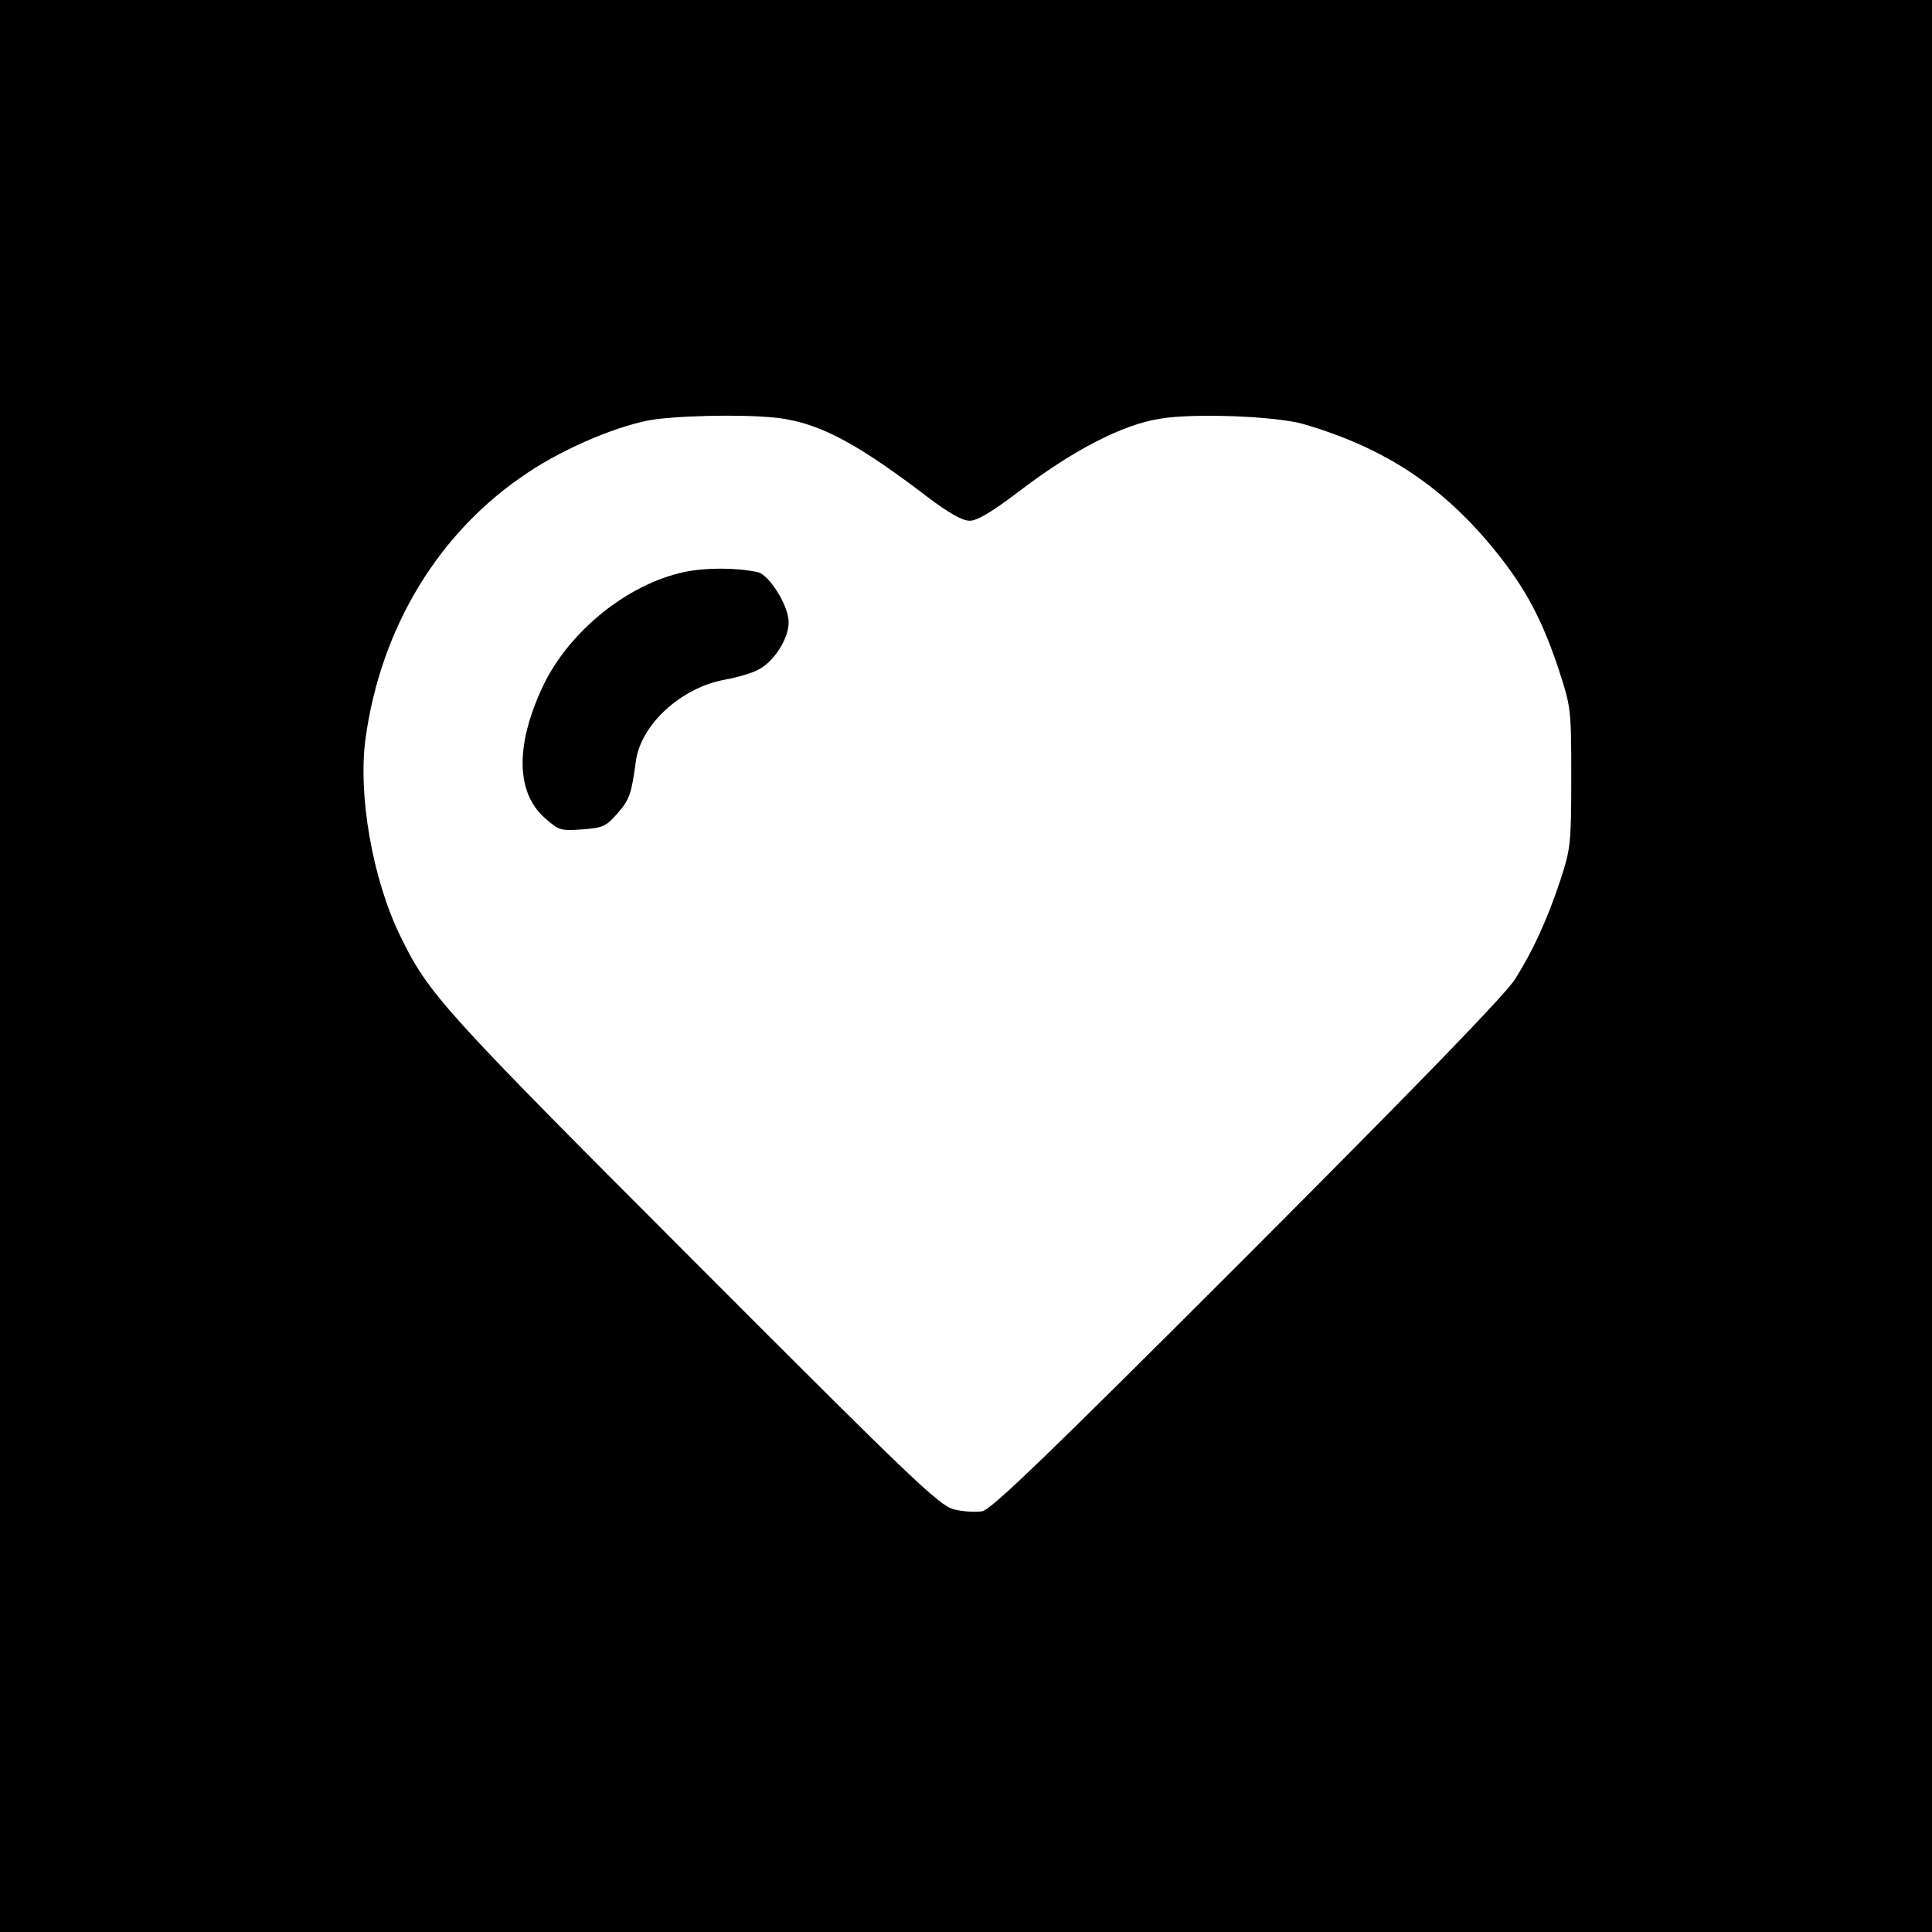 <?xml version="1.0" standalone="no"?>
<!DOCTYPE svg PUBLIC "-//W3C//DTD SVG 20010904//EN"
 "http://www.w3.org/TR/2001/REC-SVG-20010904/DTD/svg10.dtd">
<svg version="1.0" xmlns="http://www.w3.org/2000/svg"
 width="512pt" height="512pt" viewBox="0 0 512 512"
 preserveAspectRatio="xMidYMid meet">
<g transform="translate(0,512) scale(0.1,-0.1)"
fill="#000000" stroke="none">
<path d="M0 2560 l0 -2560 2560 0 2560 0 0 2560 0 2560 -2560 0 -2560 0 0
-2560z m2084 1449 c101 -18 197 -71 374 -206 57 -43 92 -63 112 -63 20 0 60
24 136 82 140 106 268 172 366 188 90 16 311 7 383 -14 218 -64 371 -166 511
-340 78 -97 122 -181 165 -311 32 -99 33 -102 33 -285 0 -176 -2 -189 -28
-270 -36 -108 -73 -189 -121 -265 -26 -41 -247 -269 -709 -732 -528 -528 -678
-673 -703 -678 -17 -3 -51 -1 -75 5 -39 10 -109 77 -689 658 -669 670 -703
707 -779 863 -73 151 -112 373 -91 524 41 294 195 547 429 702 103 69 251 130
340 142 98 12 279 13 346 0z"/>
<path d="M1813 3604 c-150 -32 -305 -157 -374 -302 -73 -155 -72 -280 3 -348
39 -35 43 -36 101 -32 55 4 63 8 93 42 33 38 37 51 49 138 13 98 120 196 237
217 32 6 71 17 87 26 42 21 81 82 81 126 0 44 -52 127 -83 133 -58 12 -138 12
-194 0z"/>
</g>
</svg>
